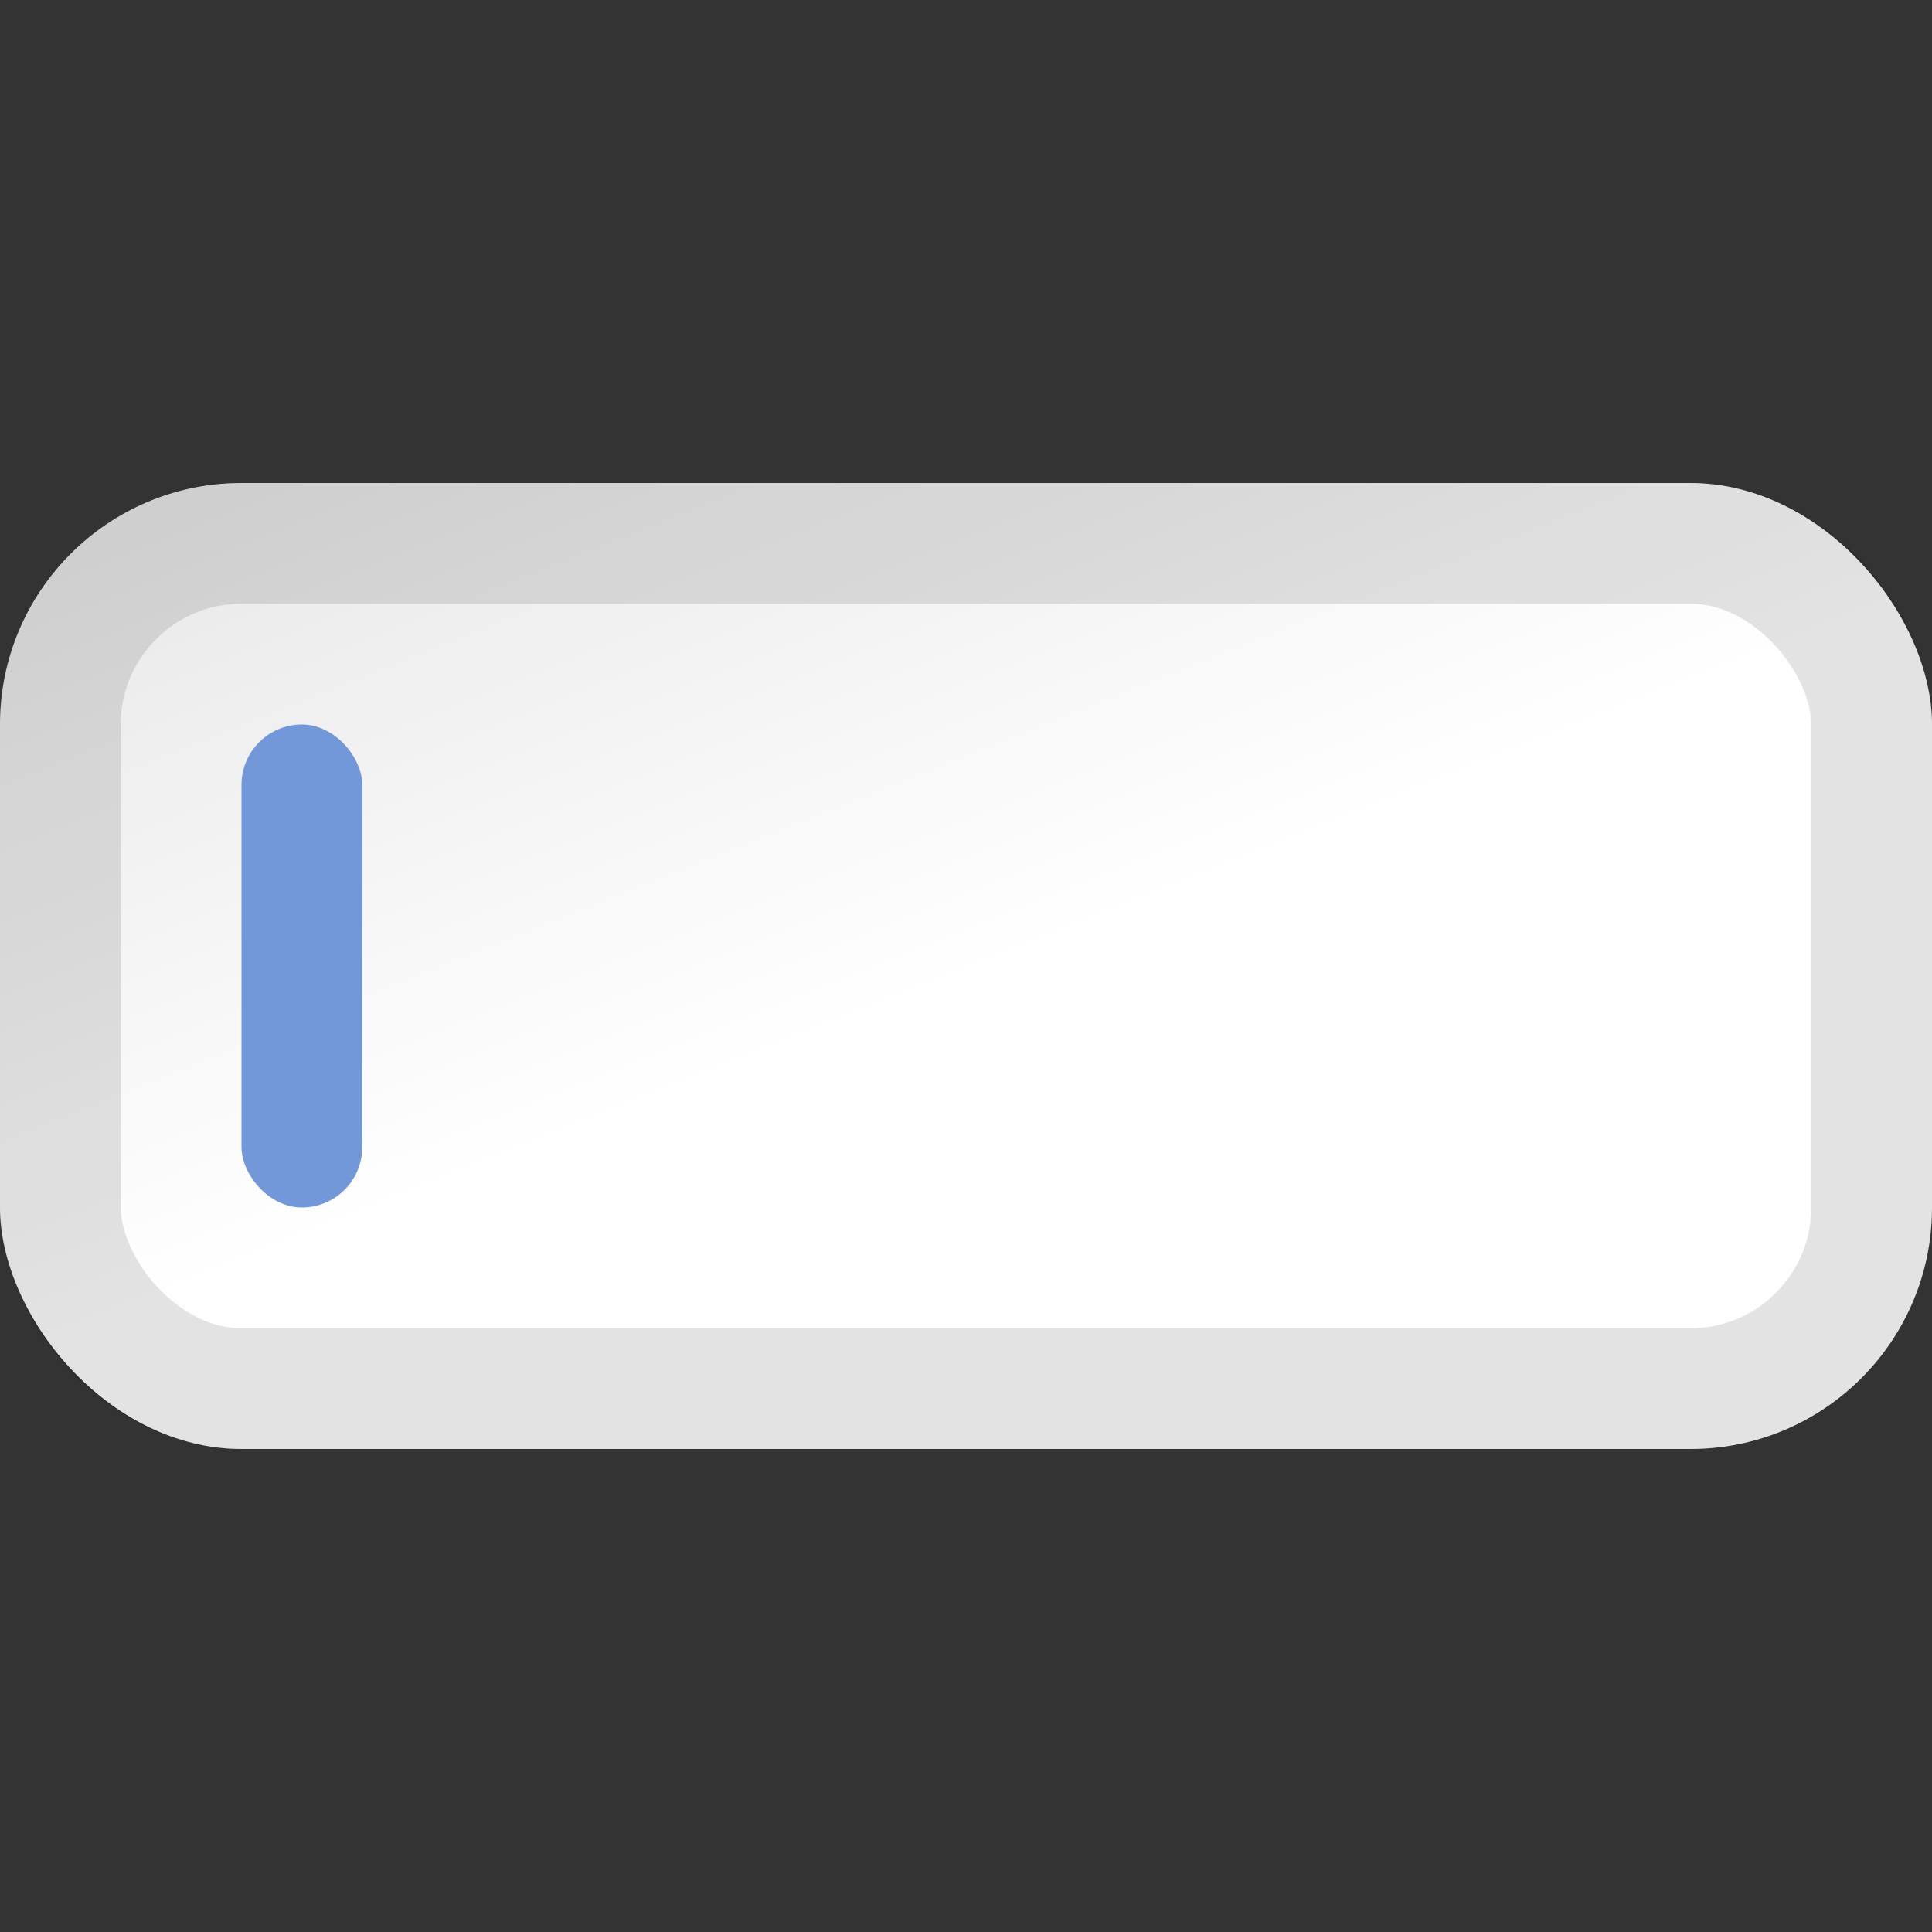 <svg width="16" height="16" viewBox="0 0 16 16" fill="none" xmlns="http://www.w3.org/2000/svg">
<rect x="0" y="0" width="16" height="16" fill="#333333" stroke="none"/>
<rect y="4" width="16" height="8" rx="2" fill="url(#paint0_linear_200_4178)"/>
<rect x="0.5" y="4.5" width="15" height="7" rx="1.5" stroke="black" stroke-opacity="0.11" style="mix-blend-mode:darken"/>
<rect x="2" y="6" width="1" height="4" rx="0.5" fill="#7298D9"/>
<defs>
<linearGradient id="paint0_linear_200_4178" x1="3" y1="11.5" x2="0" y2="4" gradientUnits="userSpaceOnUse">
<stop offset="0.156" stop-color="white"/>
<stop offset="1" stop-color="#E6E6E6"/>
</linearGradient>
</defs>
</svg>

